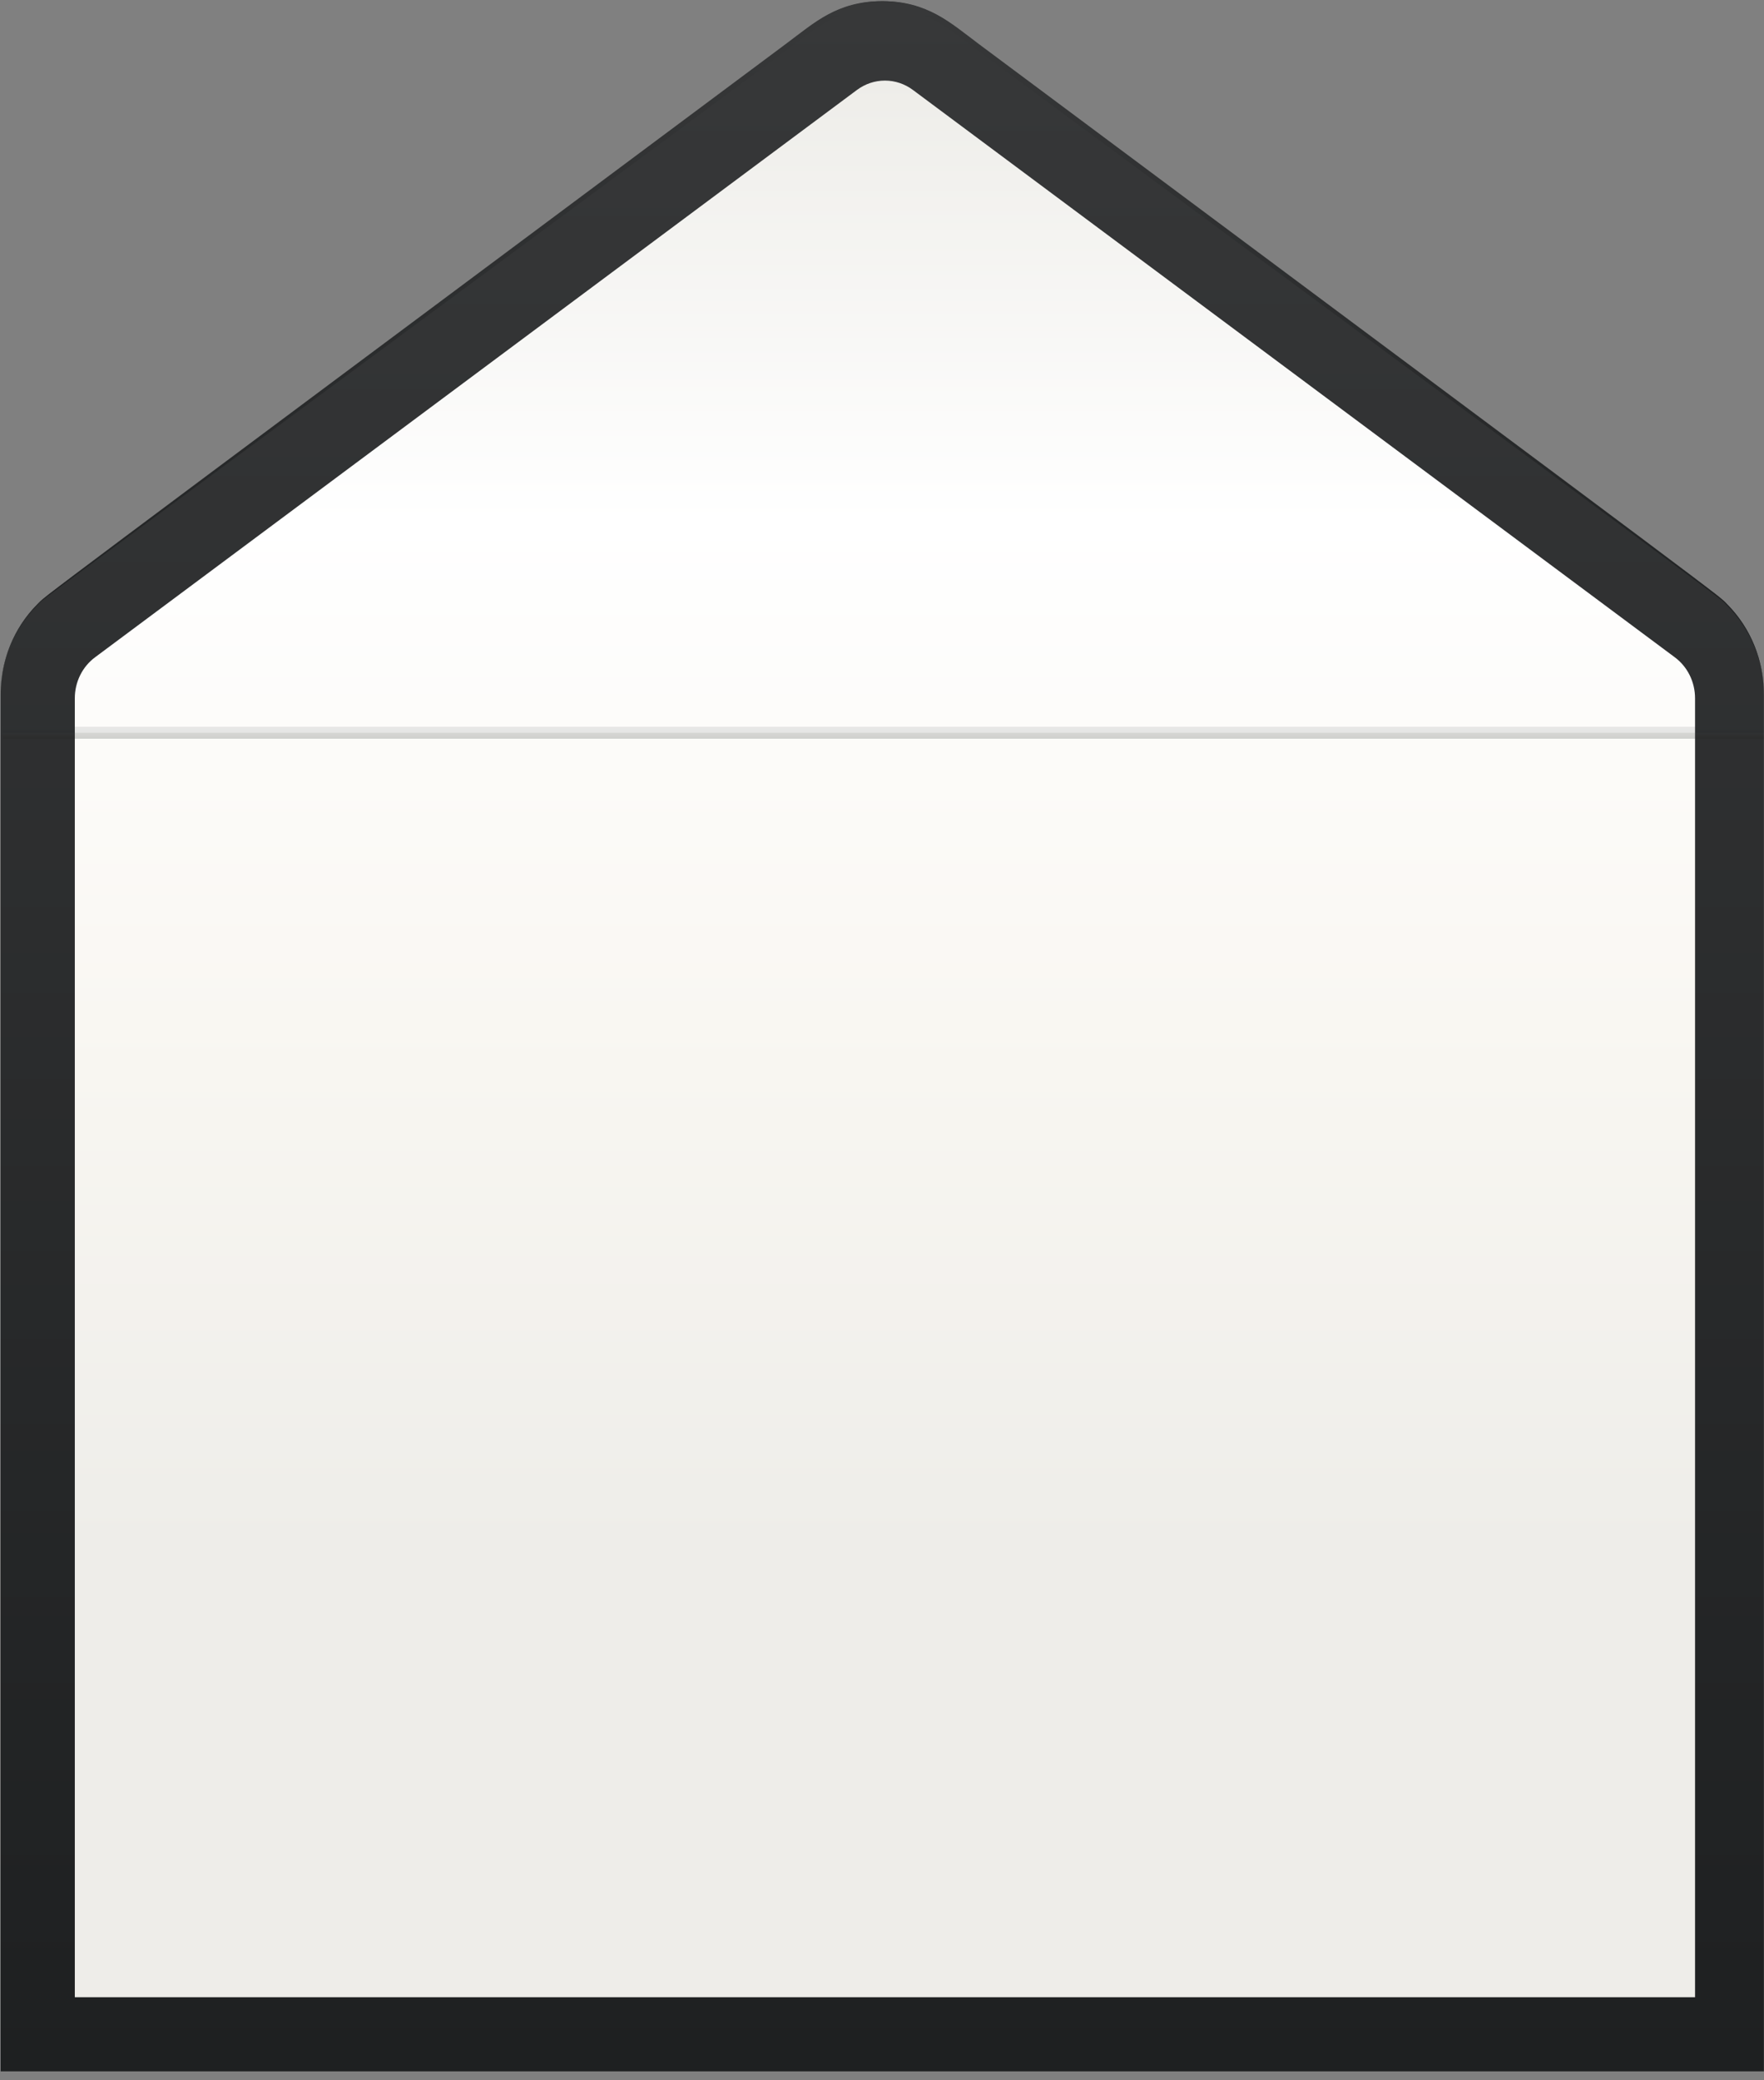 <?xml version="1.0" encoding="UTF-8"?> <svg xmlns="http://www.w3.org/2000/svg" width="290" height="342" viewBox="0 0 290 342" fill="none"><rect x="0" y="0" width="290" height="342" fill="#808080" stroke="none"/><g clip-path="url(#clip0_1768_1008)"><path d="M281.716 97.46L156.5 4.036C153.16 1.536 149.155 0.192 145.047 0.192C140.938 0.192 136.933 1.536 133.592 4.036L8.377 97.46C5.818 99.365 3.734 101.884 2.296 104.804C0.858 107.724 0.11 110.961 0.112 114.245V340.547H289.981V114.245C289.983 110.961 289.234 107.724 287.797 104.804C286.359 101.884 284.274 99.365 281.716 97.46Z" fill="url(#paint0_linear_1768_1008)"></path><path d="M12.299 328.36V114.793C12.299 113.48 12.599 112.185 13.175 111.017C13.75 109.85 14.585 108.842 15.608 108.078L140.867 14.799C142.212 13.791 143.826 13.249 145.481 13.249C147.137 13.249 148.751 13.791 150.096 14.799L275.355 108.078C276.378 108.842 277.212 109.85 277.788 111.017C278.363 112.185 278.663 113.48 278.664 114.793V328.36H12.299Z" fill="url(#paint1_linear_1768_1008)"></path><path d="M0.112 114.169C0.103 111.409 0.629 108.675 1.66 106.132C2.691 103.589 4.206 101.288 6.112 99.368C7.682 97.763 1.919 102.111 129.222 7.201C133.969 3.662 137.648 0.192 145.046 0.192C152.444 0.192 156.215 3.704 160.87 7.201C288.187 102.084 282.398 97.736 283.98 99.368C285.889 101.297 287.406 103.607 288.436 106.16C289.467 108.712 289.992 111.455 289.98 114.224C289.967 111.466 289.417 108.74 288.366 106.209C287.315 103.676 285.782 101.392 283.861 99.491C282.226 97.845 291.773 105.171 160.329 7.983C155.503 4.417 152.088 1.221 145.007 1.221C137.926 1.221 134.365 4.513 129.671 7.983C-1.905 105.376 7.827 97.804 6.152 99.491C4.251 101.392 2.737 103.671 1.7 106.192C0.662 108.714 0.122 111.426 0.112 114.169Z" fill="url(#paint2_linear_1768_1008)"></path><path opacity="0.2" d="M289.98 120.468H0.498V121.454H289.98V120.468Z" fill="url(#paint3_linear_1768_1008)"></path><path opacity="0.1" d="M289.98 119.481H0.498V120.468H289.98V119.481Z" fill="url(#paint4_linear_1768_1008)"></path></g><defs><linearGradient id="paint0_linear_1768_1008" x1="145.047" y1="0.192" x2="145.047" y2="340.547" gradientUnits="userSpaceOnUse"><stop stop-color="#373839"></stop><stop offset="1" stop-color="#1E2021"></stop></linearGradient><linearGradient id="paint1_linear_1768_1008" x1="145.481" y1="13.249" x2="145.481" y2="328.36" gradientUnits="userSpaceOnUse"><stop stop-color="#EEEDE9"></stop><stop offset="0.23" stop-color="white"></stop><stop offset="0.49" stop-color="#F9F7F2"></stop><stop offset="0.765" stop-color="#EEEDE9"></stop><stop offset="1" stop-color="#EEEDE9"></stop></linearGradient><linearGradient id="paint2_linear_1768_1008" x1="145.047" y1="0.192" x2="145.047" y2="114.224" gradientUnits="userSpaceOnUse"><stop stop-color="#373839"></stop><stop offset="1" stop-color="#1E2021"></stop></linearGradient><linearGradient id="paint3_linear_1768_1008" x1="145.239" y1="120.468" x2="145.239" y2="121.454" gradientUnits="userSpaceOnUse"><stop stop-color="#373839"></stop><stop offset="1" stop-color="#1E2021"></stop></linearGradient><linearGradient id="paint4_linear_1768_1008" x1="145.239" y1="119.481" x2="145.239" y2="120.468" gradientUnits="userSpaceOnUse"><stop stop-color="#373839"></stop><stop offset="1" stop-color="#1E2021"></stop></linearGradient><clipPath id="clip0_1768_1008"><rect width="289.997" height="341.31" fill="white" transform="translate(0.002)"></rect></clipPath></defs></svg> 
